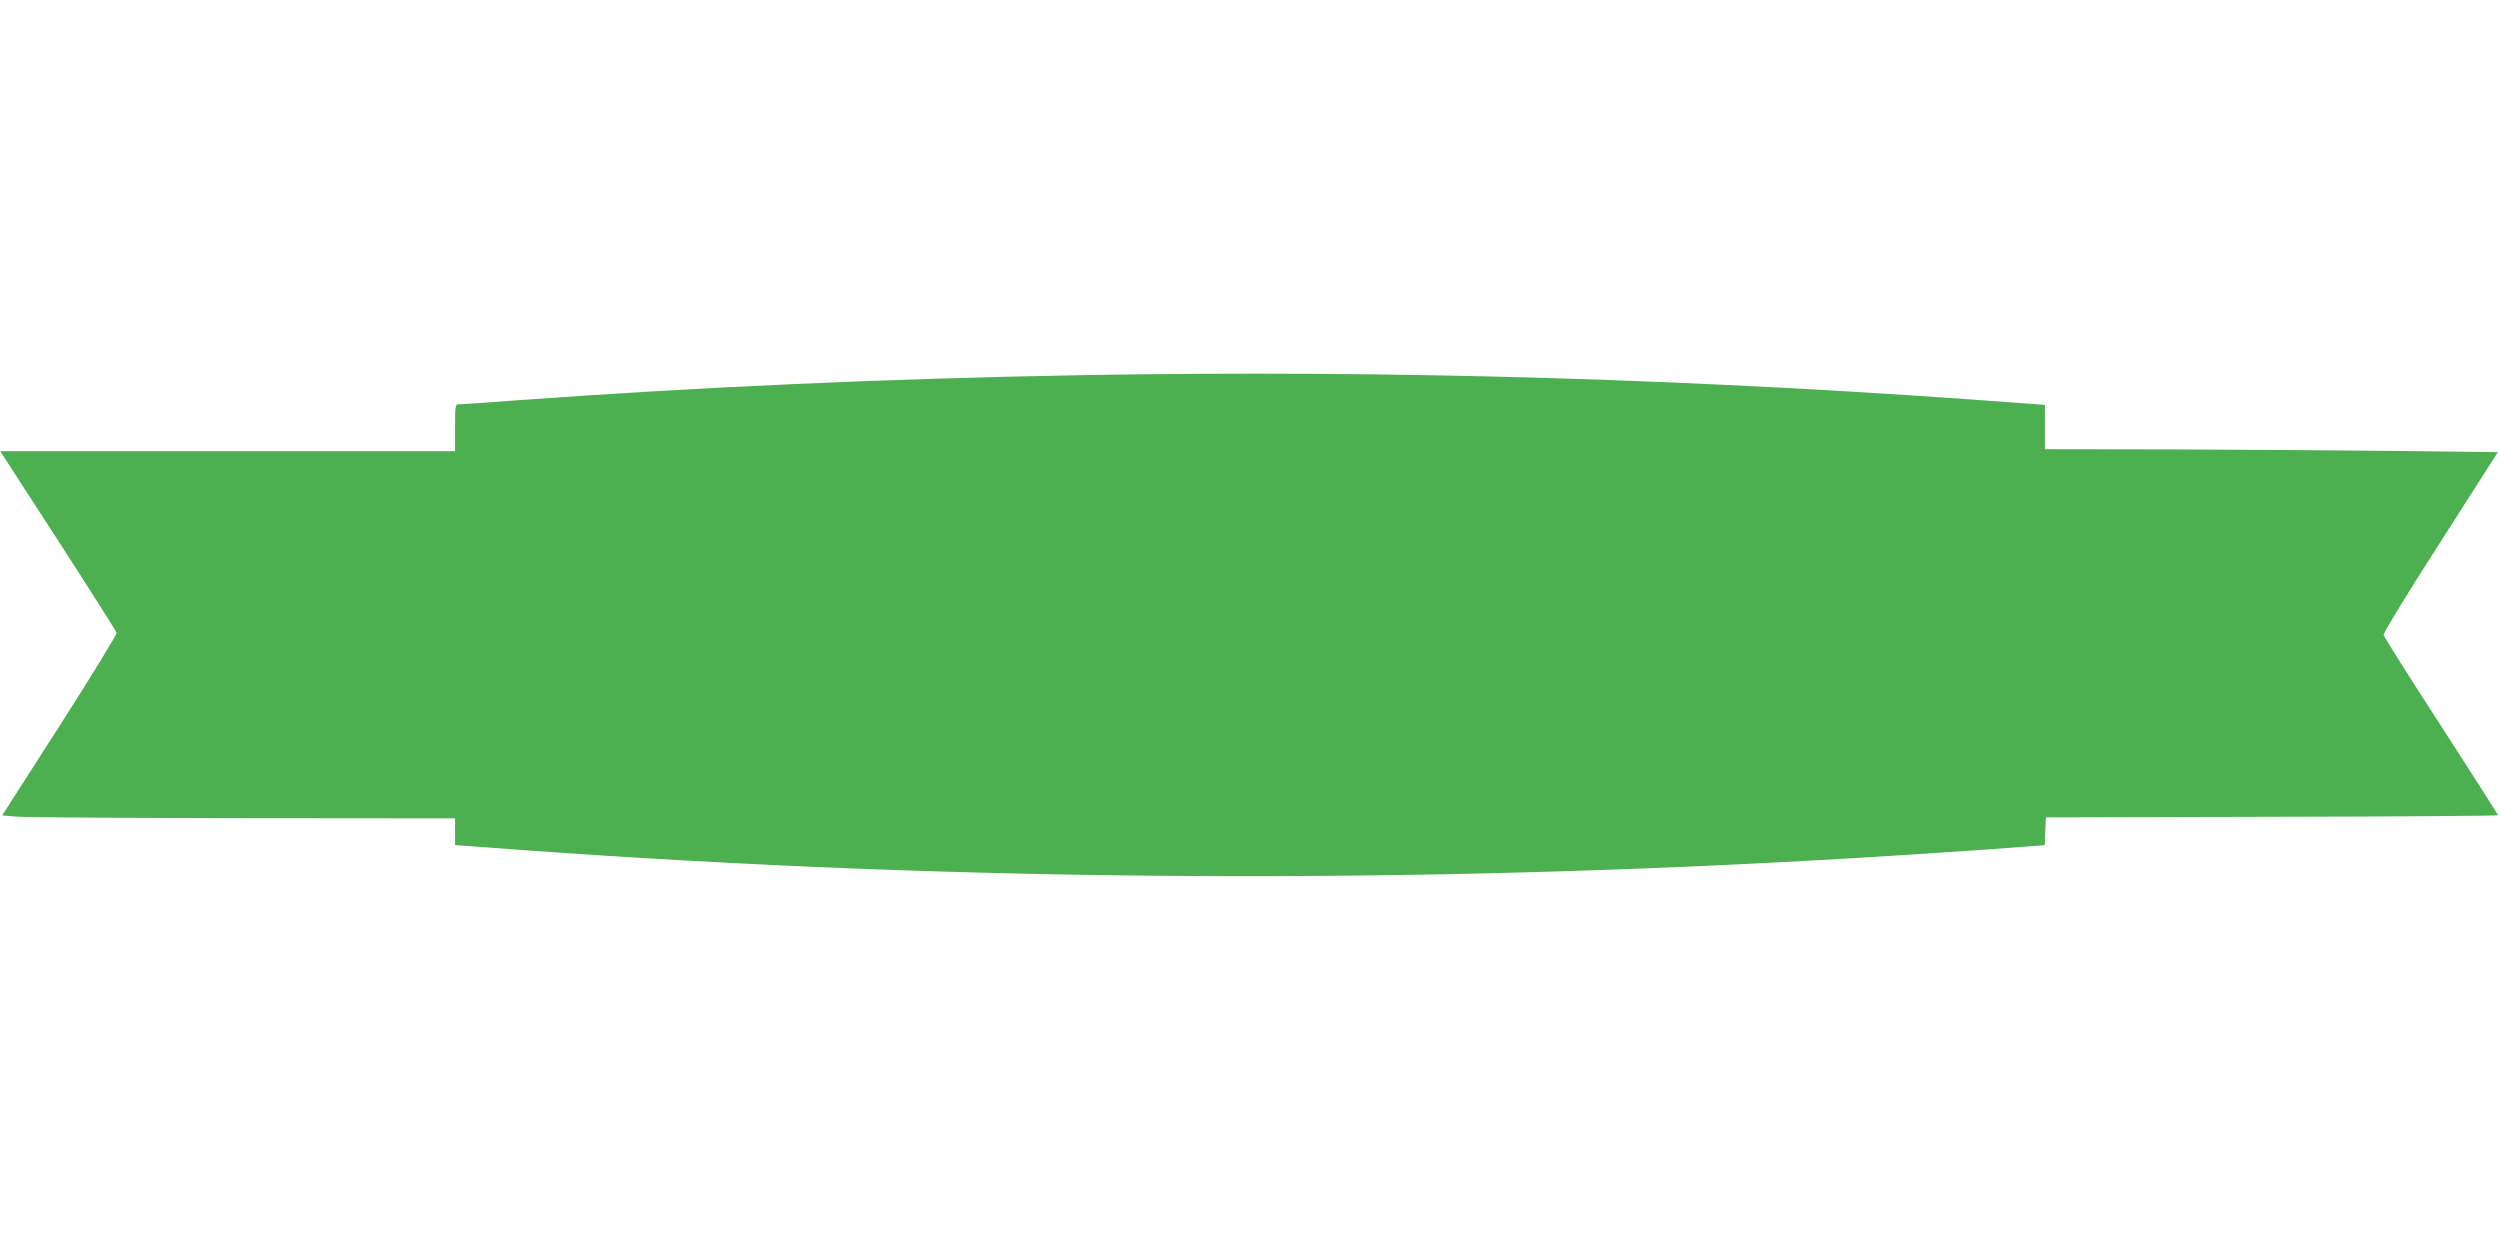 <?xml version="1.0" standalone="no"?>
<!DOCTYPE svg PUBLIC "-//W3C//DTD SVG 20010904//EN"
 "http://www.w3.org/TR/2001/REC-SVG-20010904/DTD/svg10.dtd">
<svg version="1.0" xmlns="http://www.w3.org/2000/svg"
 width="1280pt" height="640pt" viewBox="0 0 1280 640"
 preserveAspectRatio="xMidYMid meet">
<g transform="translate(0,640) scale(0.1,-0.1)"
fill="#4caf50" stroke="none">
<path d="M5530 4479 c-978 -17 -1962 -61 -2889 -129 -146 -11 -275 -20 -288
-20 -23 0 -23 -1 -23 -120 l0 -120 -1164 0 -1165 0 296 -457 c163 -252 298
-465 300 -473 2 -8 -129 -222 -291 -475 l-295 -460 72 -6 c40 -4 561 -7 1160
-8 l1087 -1 0 -68 0 -69 153 -11 c2253 -172 4541 -194 6827 -66 251 13 858 53
1072 70 l87 7 3 71 3 71 1158 3 c636 1 1157 5 1157 8 0 3 -131 208 -291 456
-161 248 -293 458 -295 467 -2 9 128 223 291 476 l294 460 -507 6 c-279 3
-801 7 -1159 8 l-653 1 0 114 0 113 -82 6 c-1669 127 -3246 174 -4858 146z"/>
</g>
</svg>

